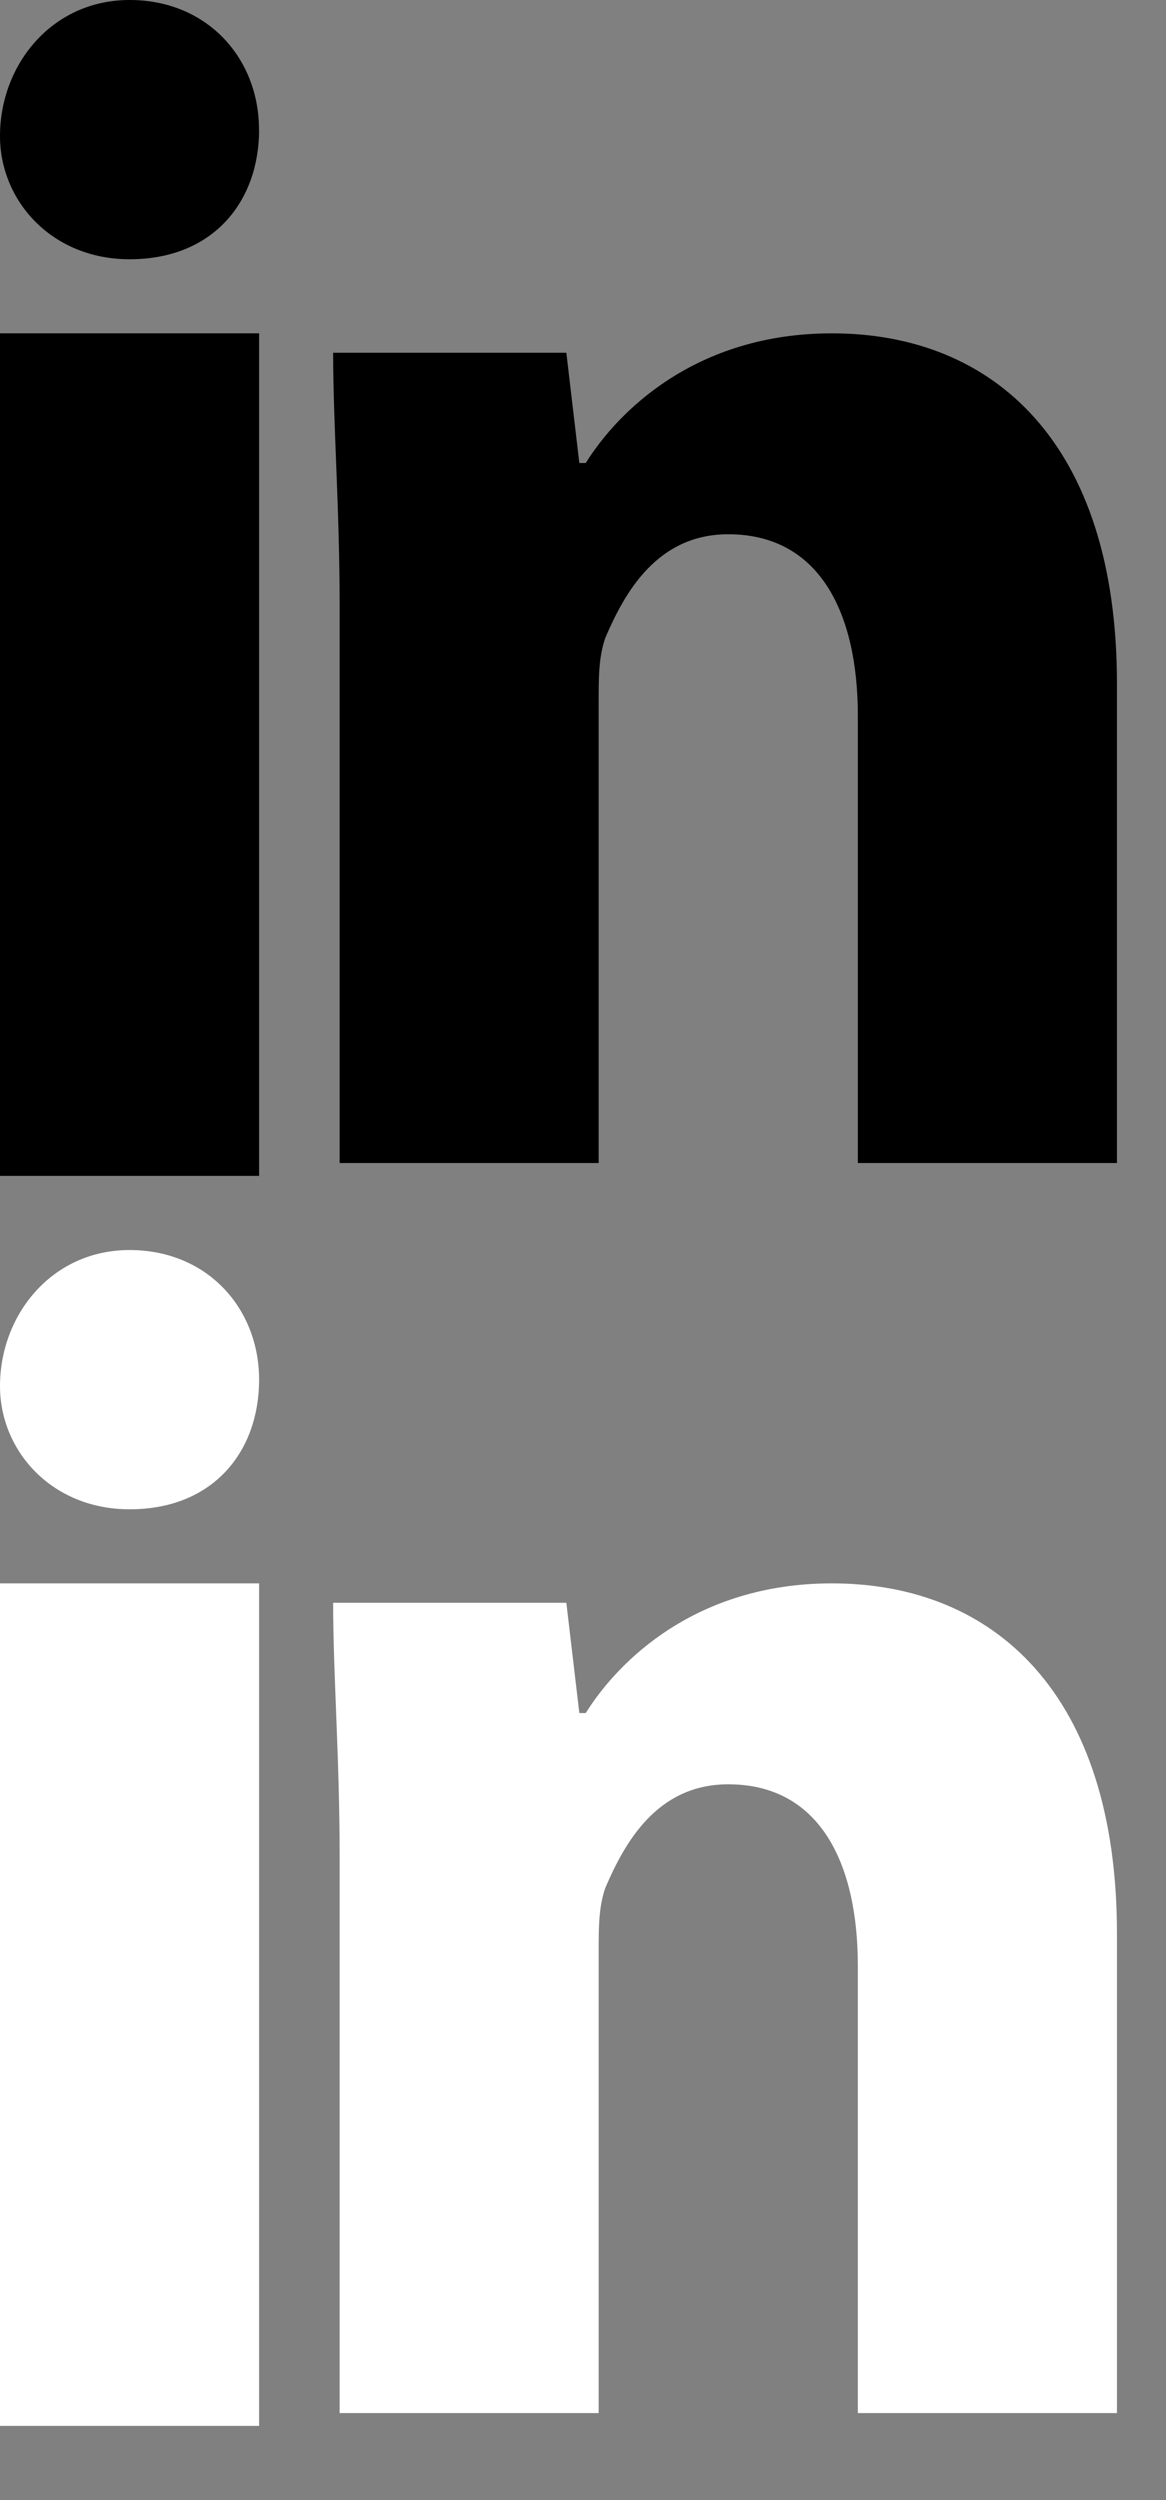 <svg width="14" height="30" xmlns="http://www.w3.org/2000/svg"><rect width="100%" height="100%" fill="#808080" stroke="none"/><g fill="none"><path d="M3.111 1.556c0 .855-.544 1.555-1.555 1.555C.622 3.111 0 2.411 0 1.633 0 .778.622 0 1.556 0 2.489 0 3.11.7 3.11 1.556zM0 14.11h3.111V4H0v10.111zM9.989 4c-1.633 0-2.567.933-2.956 1.556h-.077L6.8 4.233H4c0 .856.078 1.867.078 3.034v6.689h3.11V8.433c0-.31 0-.544.079-.777.233-.545.622-1.245 1.477-1.245 1.09 0 1.556.933 1.556 2.178v5.367h3.111V8.2c0-2.878-1.478-4.2-3.422-4.2z" fill="#000"/><path d="M3.111 16.556c0 .855-.544 1.555-1.555 1.555-.934 0-1.556-.7-1.556-1.478C0 15.778.622 15 1.556 15c.933 0 1.555.7 1.555 1.556zM0 29.11h3.111V19H0v10.111zM9.989 19c-1.633 0-2.567.933-2.956 1.556h-.077L6.8 19.233H4c0 .856.078 1.867.078 3.034v6.689h3.11v-5.523c0-.31 0-.544.079-.777.233-.545.622-1.245 1.477-1.245 1.09 0 1.556.933 1.556 2.178v5.367h3.111V23.2c0-2.878-1.478-4.2-3.422-4.2z" fill="#FFF"/></g></svg>